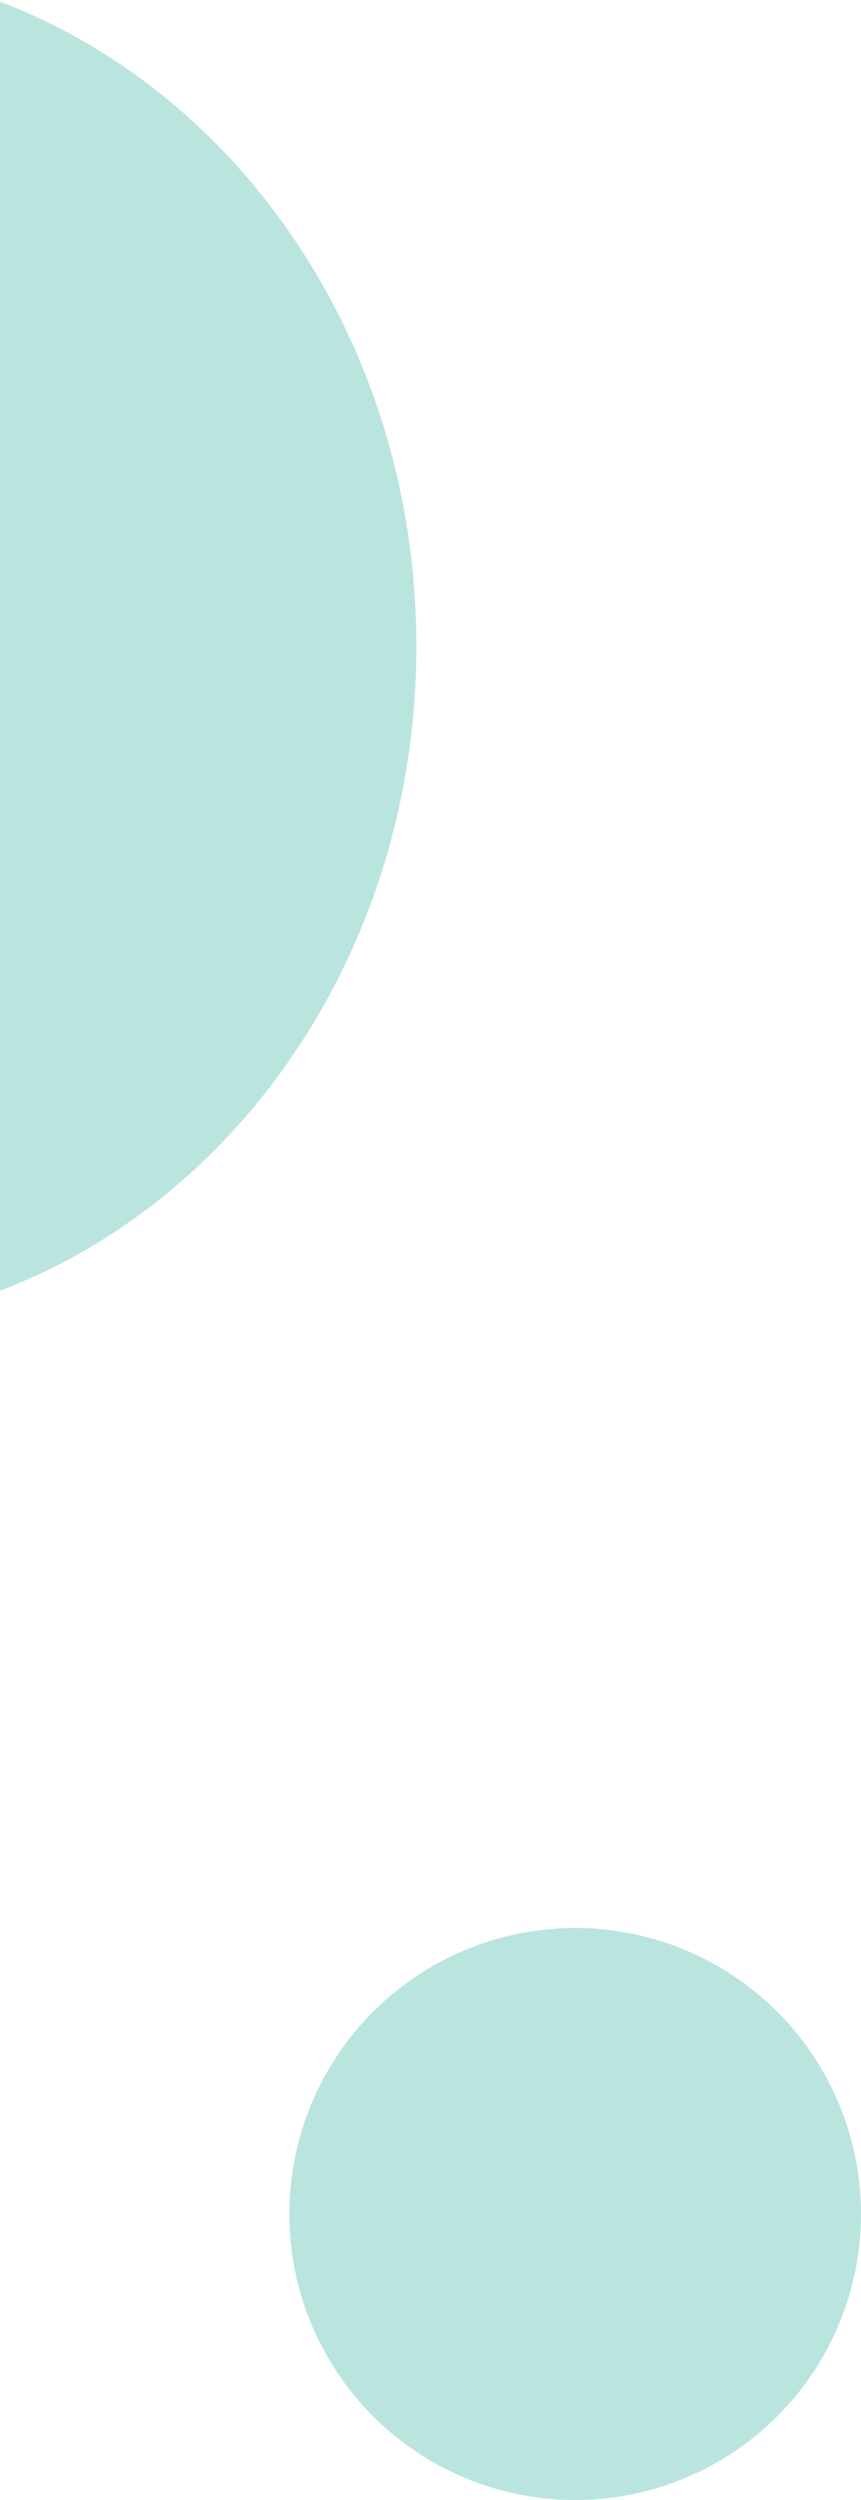 <svg xmlns="http://www.w3.org/2000/svg" width="122" height="354" viewBox="0 0 122 354">
  <defs>
    <style>
      .cls-1 {
        fill: #bae5df;
        fill-rule: evenodd;
      }
    </style>
  </defs>
  <path class="cls-1" d="M81.5,273A40.5,40.5,0,1,1,41,313.5,40.5,40.5,0,0,1,81.5,273ZM-28.5-5C19.825-5,59,38.2,59,91.5S19.825,188-28.5,188-116,144.795-116,91.5-76.825-5-28.5-5Z"/>
</svg>
